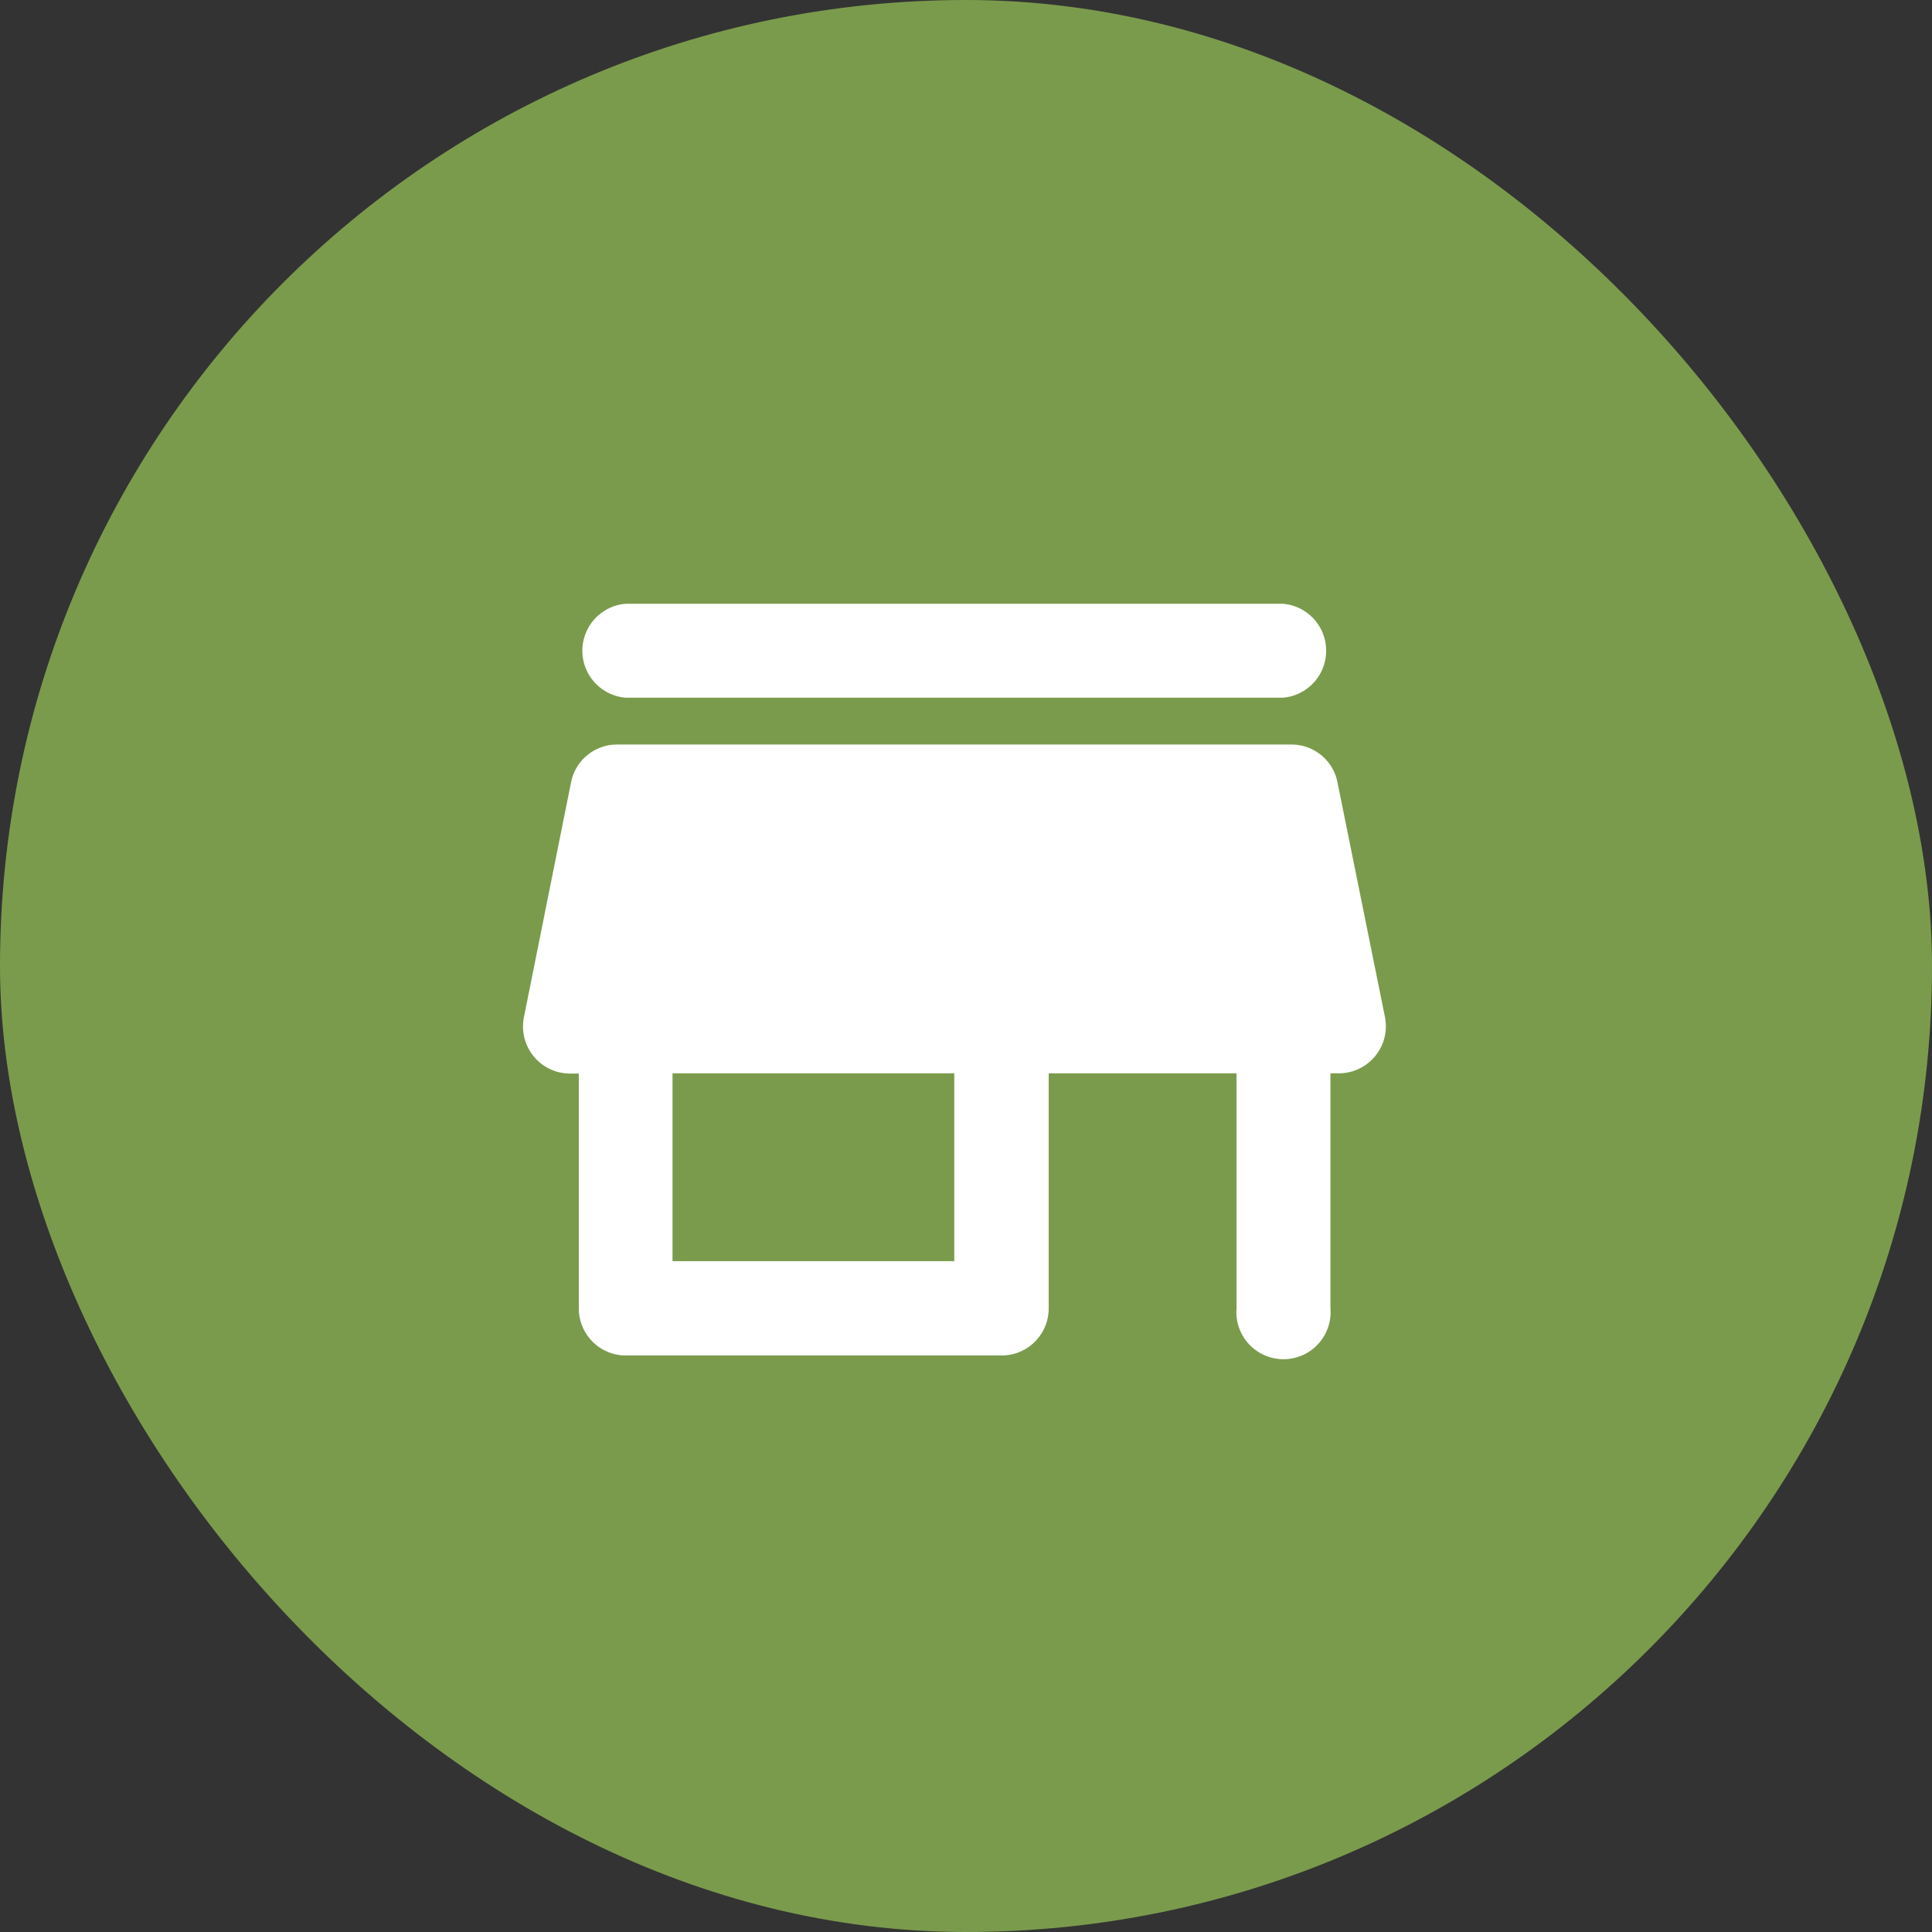 <svg xmlns="http://www.w3.org/2000/svg" width="41" height="41" viewBox="0 0 41 41">
  <rect x="0" y="0" width="41" height="41" fill="#333333" stroke="none"/>
  <g id="gnav-houce" transform="translate(-269 -7)">
    <rect id="長方形_2016" data-name="長方形 2016" width="41" height="41" rx="20.5" transform="translate(269 7)" fill="#7a9b4c"/>
    <g id="グループ_1585" data-name="グループ 1585" transform="translate(277.542 15.542)">
      <path id="パス_756" data-name="パス 756" d="M0,0H23.917V23.917H0Z" transform="translate(0)" fill="none"/>
      <path id="パス_757" data-name="パス 757" d="M4.992,5.993H18.944a1,1,0,0,0,0-1.993H4.992a1,1,0,0,0,0,1.993ZM20.1,7.787a.994.994,0,0,0-.977-.8H4.813a.994.994,0,0,0-.977.8l-1,4.983a1,1,0,0,0,.977,1.2H4v4.983a1,1,0,0,0,1,1h7.972a1,1,0,0,0,1-1V13.965h3.986v4.983a1,1,0,1,0,1.993,0V13.965h.179a1,1,0,0,0,.977-1.2ZM11.968,17.951H5.989V13.965h5.979Z" transform="translate(-0.259 0.271)" fill="#fff"/>
    </g>
  </g>
</svg>
